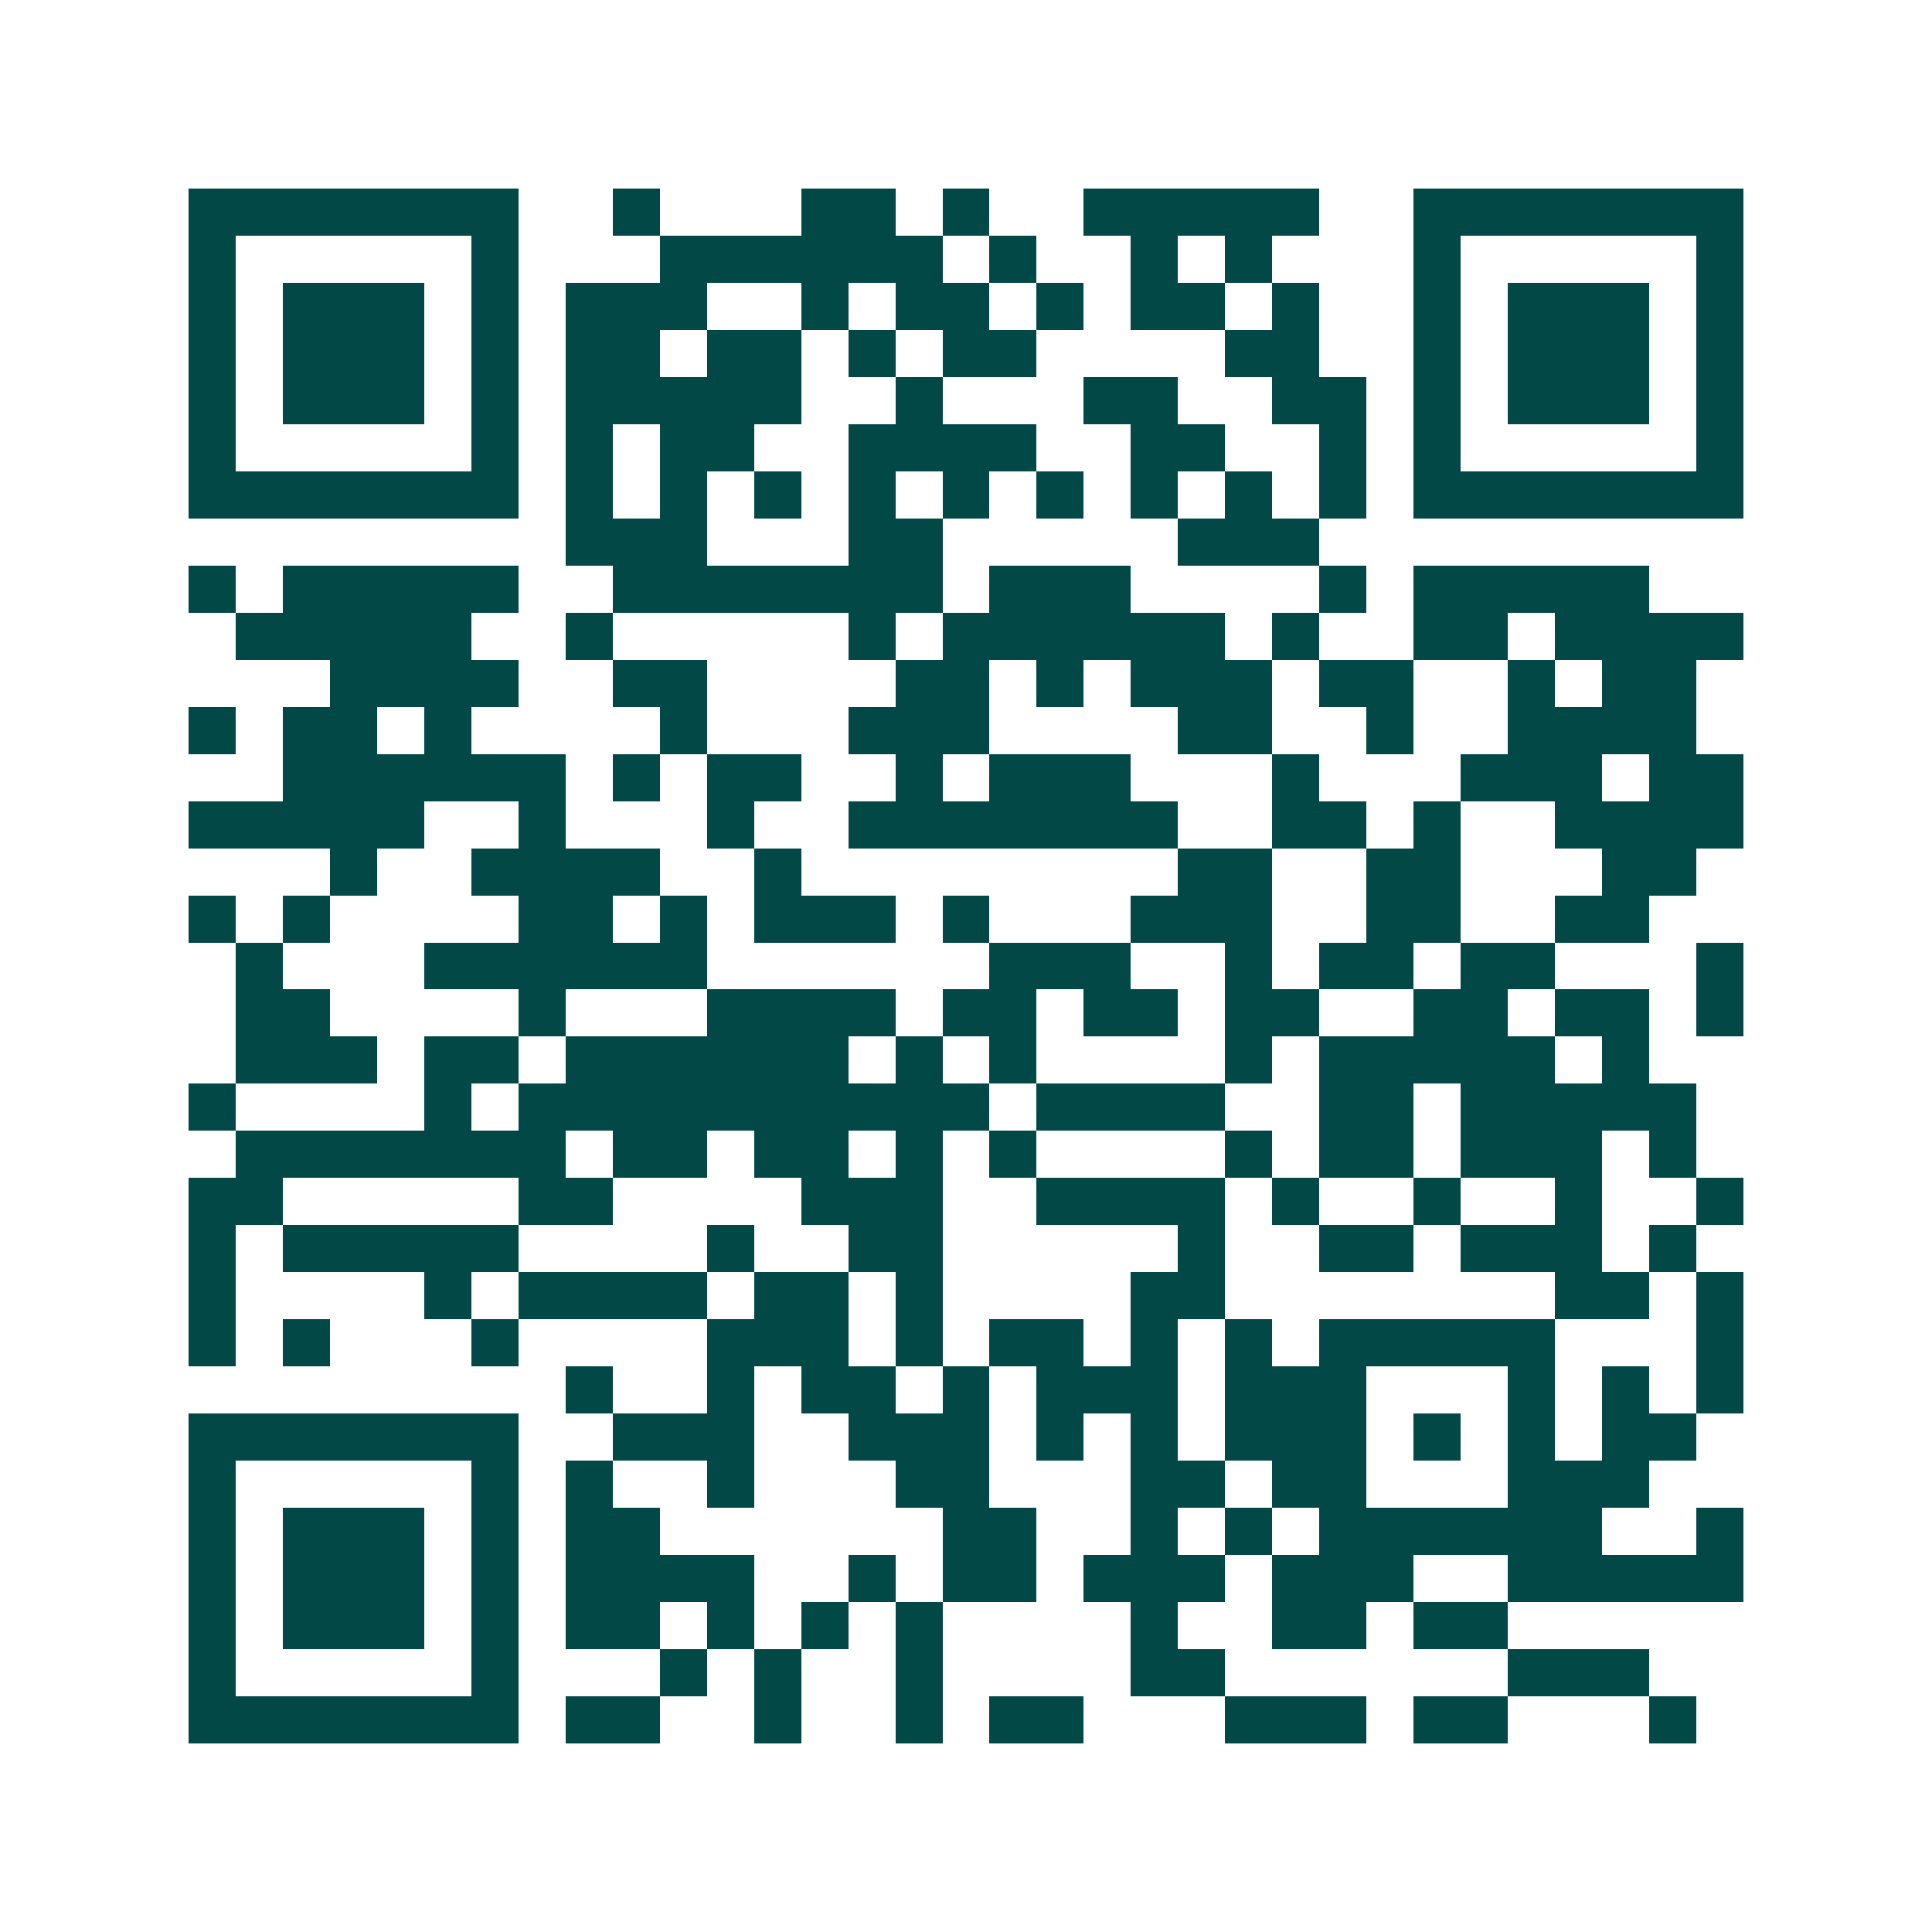 <svg xmlns="http://www.w3.org/2000/svg" width="200" height="200" viewBox="0 0 41 41" shape-rendering="crispEdges"><path fill="#ffffff" d="M0 0h41v41H0z"/><path stroke="#014847" d="M4 4.5h7m2 0h1m3 0h2m1 0h1m2 0h5m2 0h7M4 5.5h1m5 0h1m3 0h6m1 0h1m2 0h1m1 0h1m3 0h1m5 0h1M4 6.5h1m1 0h3m1 0h1m1 0h3m2 0h1m1 0h2m1 0h1m1 0h2m1 0h1m2 0h1m1 0h3m1 0h1M4 7.5h1m1 0h3m1 0h1m1 0h2m1 0h2m1 0h1m1 0h2m4 0h2m2 0h1m1 0h3m1 0h1M4 8.5h1m1 0h3m1 0h1m1 0h5m2 0h1m3 0h2m2 0h2m1 0h1m1 0h3m1 0h1M4 9.5h1m5 0h1m1 0h1m1 0h2m2 0h4m2 0h2m2 0h1m1 0h1m5 0h1M4 10.5h7m1 0h1m1 0h1m1 0h1m1 0h1m1 0h1m1 0h1m1 0h1m1 0h1m1 0h1m1 0h7M12 11.5h3m3 0h2m5 0h3M4 12.5h1m1 0h5m2 0h7m1 0h3m4 0h1m1 0h5M5 13.5h5m2 0h1m5 0h1m1 0h6m1 0h1m2 0h2m1 0h4M7 14.5h4m2 0h2m4 0h2m1 0h1m1 0h3m1 0h2m2 0h1m1 0h2M4 15.5h1m1 0h2m1 0h1m4 0h1m3 0h3m4 0h2m2 0h1m2 0h4M6 16.5h6m1 0h1m1 0h2m2 0h1m1 0h3m3 0h1m3 0h3m1 0h2M4 17.5h5m2 0h1m3 0h1m2 0h7m2 0h2m1 0h1m2 0h4M7 18.5h1m2 0h4m2 0h1m8 0h2m2 0h2m3 0h2M4 19.5h1m1 0h1m4 0h2m1 0h1m1 0h3m1 0h1m3 0h3m2 0h2m2 0h2M5 20.5h1m3 0h6m6 0h3m2 0h1m1 0h2m1 0h2m3 0h1M5 21.5h2m4 0h1m3 0h4m1 0h2m1 0h2m1 0h2m2 0h2m1 0h2m1 0h1M5 22.5h3m1 0h2m1 0h6m1 0h1m1 0h1m4 0h1m1 0h5m1 0h1M4 23.5h1m4 0h1m1 0h10m1 0h4m2 0h2m1 0h5M5 24.5h7m1 0h2m1 0h2m1 0h1m1 0h1m4 0h1m1 0h2m1 0h3m1 0h1M4 25.5h2m5 0h2m4 0h3m2 0h4m1 0h1m2 0h1m2 0h1m2 0h1M4 26.5h1m1 0h5m4 0h1m2 0h2m5 0h1m2 0h2m1 0h3m1 0h1M4 27.5h1m4 0h1m1 0h4m1 0h2m1 0h1m4 0h2m7 0h2m1 0h1M4 28.5h1m1 0h1m3 0h1m4 0h3m1 0h1m1 0h2m1 0h1m1 0h1m1 0h5m3 0h1M12 29.5h1m2 0h1m1 0h2m1 0h1m1 0h3m1 0h3m3 0h1m1 0h1m1 0h1M4 30.5h7m2 0h3m2 0h3m1 0h1m1 0h1m1 0h3m1 0h1m1 0h1m1 0h2M4 31.5h1m5 0h1m1 0h1m2 0h1m3 0h2m3 0h2m1 0h2m3 0h3M4 32.5h1m1 0h3m1 0h1m1 0h2m6 0h2m2 0h1m1 0h1m1 0h6m2 0h1M4 33.5h1m1 0h3m1 0h1m1 0h4m2 0h1m1 0h2m1 0h3m1 0h3m2 0h5M4 34.5h1m1 0h3m1 0h1m1 0h2m1 0h1m1 0h1m1 0h1m4 0h1m2 0h2m1 0h2M4 35.5h1m5 0h1m3 0h1m1 0h1m2 0h1m4 0h2m6 0h3M4 36.5h7m1 0h2m2 0h1m2 0h1m1 0h2m3 0h3m1 0h2m3 0h1"/></svg>
